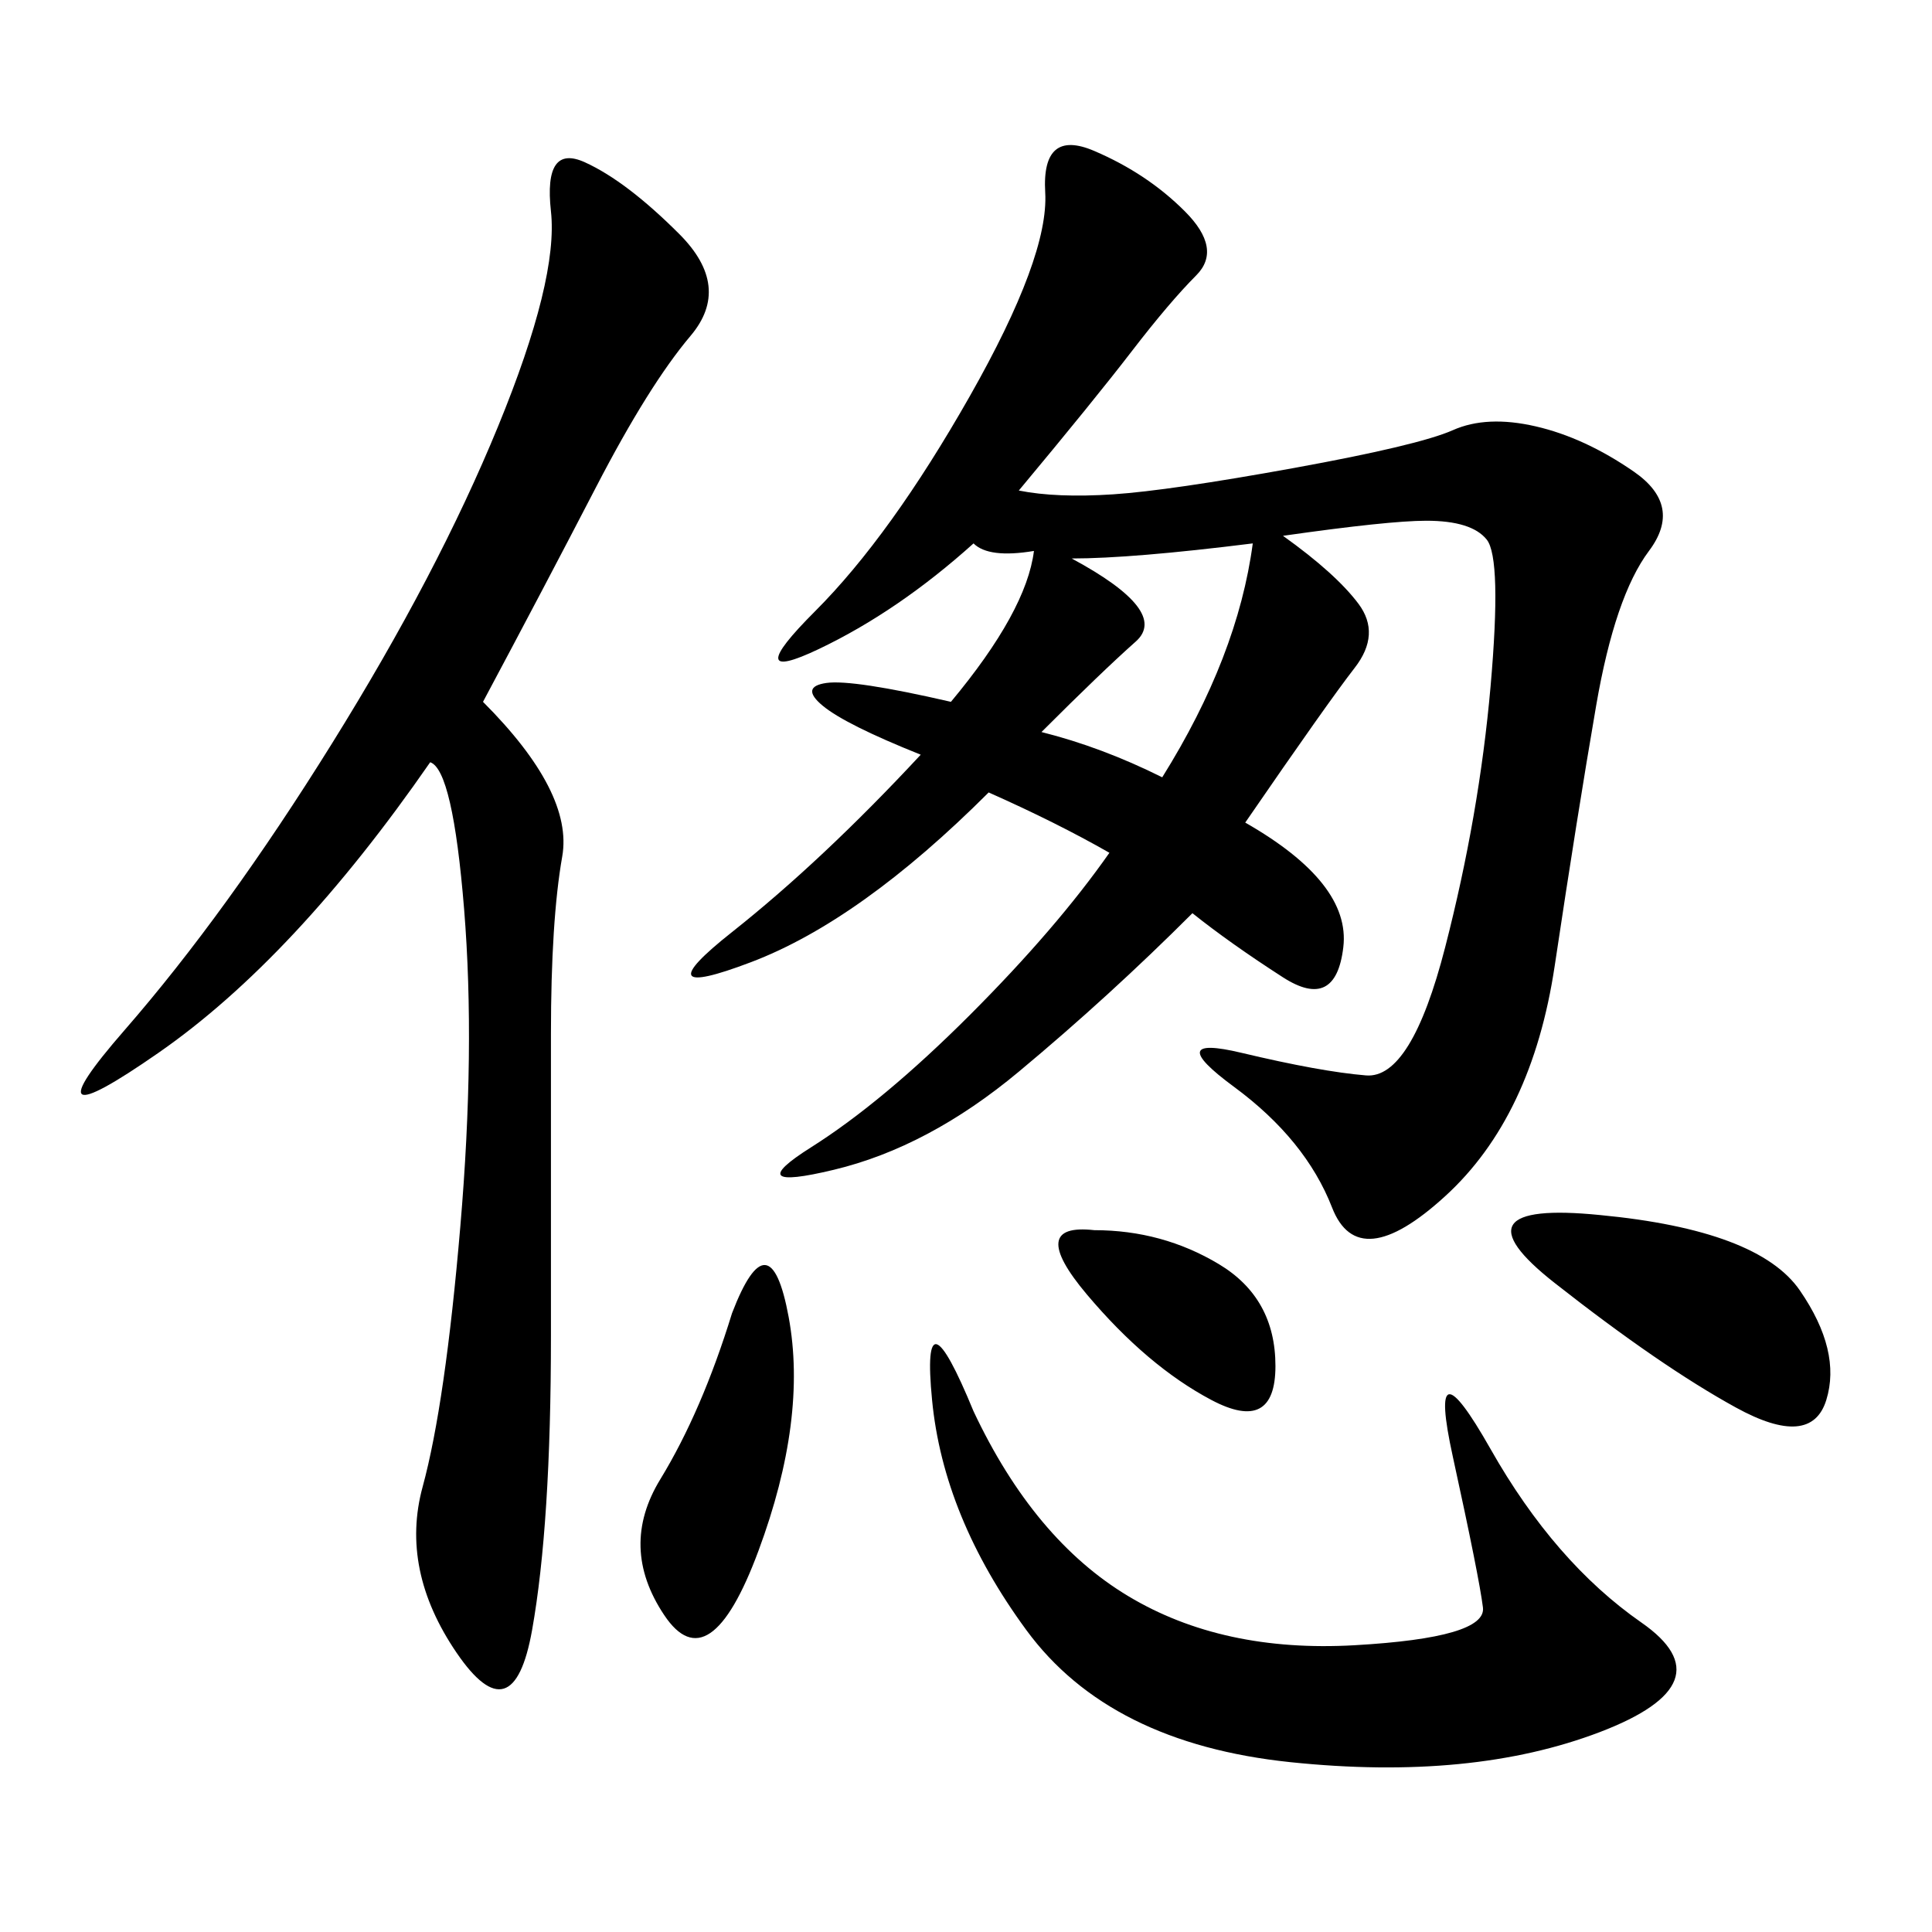 <svg xmlns="http://www.w3.org/2000/svg" xmlns:xlink="http://www.w3.org/1999/xlink" width="300" height="300"><path d="M153.52 123.05Q133.59 142.97 116.60 149.41Q99.61 155.86 113.67 144.73Q127.73 133.59 142.97 117.19L142.97 117.19Q131.25 112.50 127.73 109.57Q124.22 106.64 128.32 106.05Q132.42 105.47 147.66 108.98L147.66 108.98Q159.38 94.92 160.55 85.55L160.55 85.55Q153.52 86.72 151.17 84.38L151.17 84.38Q139.45 94.92 127.15 100.78Q114.84 106.64 126.56 94.92Q138.28 83.20 150.59 61.52Q162.89 39.84 162.30 29.88Q161.72 19.92 169.92 23.44Q178.13 26.95 183.98 32.81Q189.84 38.67 185.74 42.77Q181.64 46.88 175.78 54.49Q169.92 62.11 158.20 76.17L158.20 76.17Q164.06 77.34 172.85 76.76Q181.64 76.17 200.98 72.66Q220.31 69.14 225.59 66.80Q230.86 64.45 238.48 66.21Q246.09 67.97 253.71 73.24Q261.33 78.52 256.05 85.55Q250.78 92.58 247.85 109.57Q244.92 126.56 241.41 150Q237.89 173.44 224.41 185.74Q210.94 198.05 206.84 187.50Q202.73 176.95 191.60 168.75Q180.47 160.55 192.77 163.48Q205.08 166.41 212.11 166.99Q219.14 167.58 224.41 147.07Q229.69 126.56 231.45 106.64Q233.20 86.72 230.86 83.79Q228.52 80.86 221.48 80.86L221.48 80.86Q215.63 80.86 199.22 83.20L199.22 83.20Q207.42 89.06 210.94 93.75Q214.45 98.44 210.35 103.71Q206.25 108.98 193.36 127.73L193.36 127.73Q209.77 137.11 208.59 147.07Q207.42 157.03 199.22 151.76Q191.02 146.48 185.16 141.80L185.16 141.80Q172.27 154.69 158.20 166.41Q144.14 178.13 129.49 181.64Q114.84 185.16 125.98 178.13Q137.11 171.09 150.59 157.62Q164.06 144.14 172.27 132.42L172.27 132.42Q164.06 127.73 153.52 123.05L153.52 123.05ZM75 108.98Q89.06 123.05 87.30 133.01Q85.55 142.97 85.55 160.55L85.55 160.55L85.55 207.42Q85.55 236.72 82.62 253.13Q79.69 269.53 70.90 256.64Q62.11 243.75 65.63 230.86Q69.14 217.97 71.48 190.43Q73.83 162.89 72.07 141.21Q70.31 119.53 66.80 118.36L66.80 118.36Q45.70 148.83 24.61 163.48Q3.52 178.13 19.34 159.96Q35.16 141.80 51.56 115.43Q67.97 89.06 77.34 66.21Q86.72 43.36 85.55 32.81Q84.38 22.27 90.82 25.20Q97.27 28.13 105.47 36.33Q113.67 44.53 107.23 52.15Q100.78 59.77 92.58 75.59Q84.38 91.41 75 108.98L75 108.98ZM151.17 219.14Q160.55 239.06 175.20 247.85Q189.84 256.64 210.35 255.47Q230.86 254.30 230.27 249.61Q229.69 244.92 225.59 226.17Q221.48 207.42 231.45 225Q241.41 242.58 254.88 251.95Q268.36 261.33 248.44 268.95Q228.52 276.56 200.39 273.63Q172.27 270.70 159.38 253.13Q146.48 235.55 144.73 217.38Q142.97 199.22 151.17 219.14L151.17 219.14ZM248.44 188.67Q273.05 191.02 279.49 200.39Q285.94 209.77 283.59 217.38Q281.25 225 269.53 218.55Q257.81 212.11 241.41 199.22Q225 186.33 248.44 188.67L248.44 188.67ZM113.67 203.91Q119.53 188.67 122.46 204.49Q125.39 220.31 117.77 240.82Q110.16 261.33 103.13 250.78Q96.09 240.23 102.54 229.69Q108.98 219.14 113.67 203.91L113.67 203.91ZM180.47 120.70Q192.19 101.95 194.53 84.38L194.53 84.38Q175.78 86.72 166.41 86.72L166.41 86.72Q181.64 94.92 176.37 99.61Q171.09 104.30 161.72 113.67L161.72 113.67Q171.09 116.02 180.47 120.70L180.47 120.70ZM169.92 191.02Q180.47 191.02 189.26 196.29Q198.05 201.56 198.05 212.11L198.05 212.11Q198.05 222.66 188.09 217.38Q178.13 212.11 168.75 200.98Q159.38 189.84 169.92 191.02L169.92 191.02Z"/></svg>